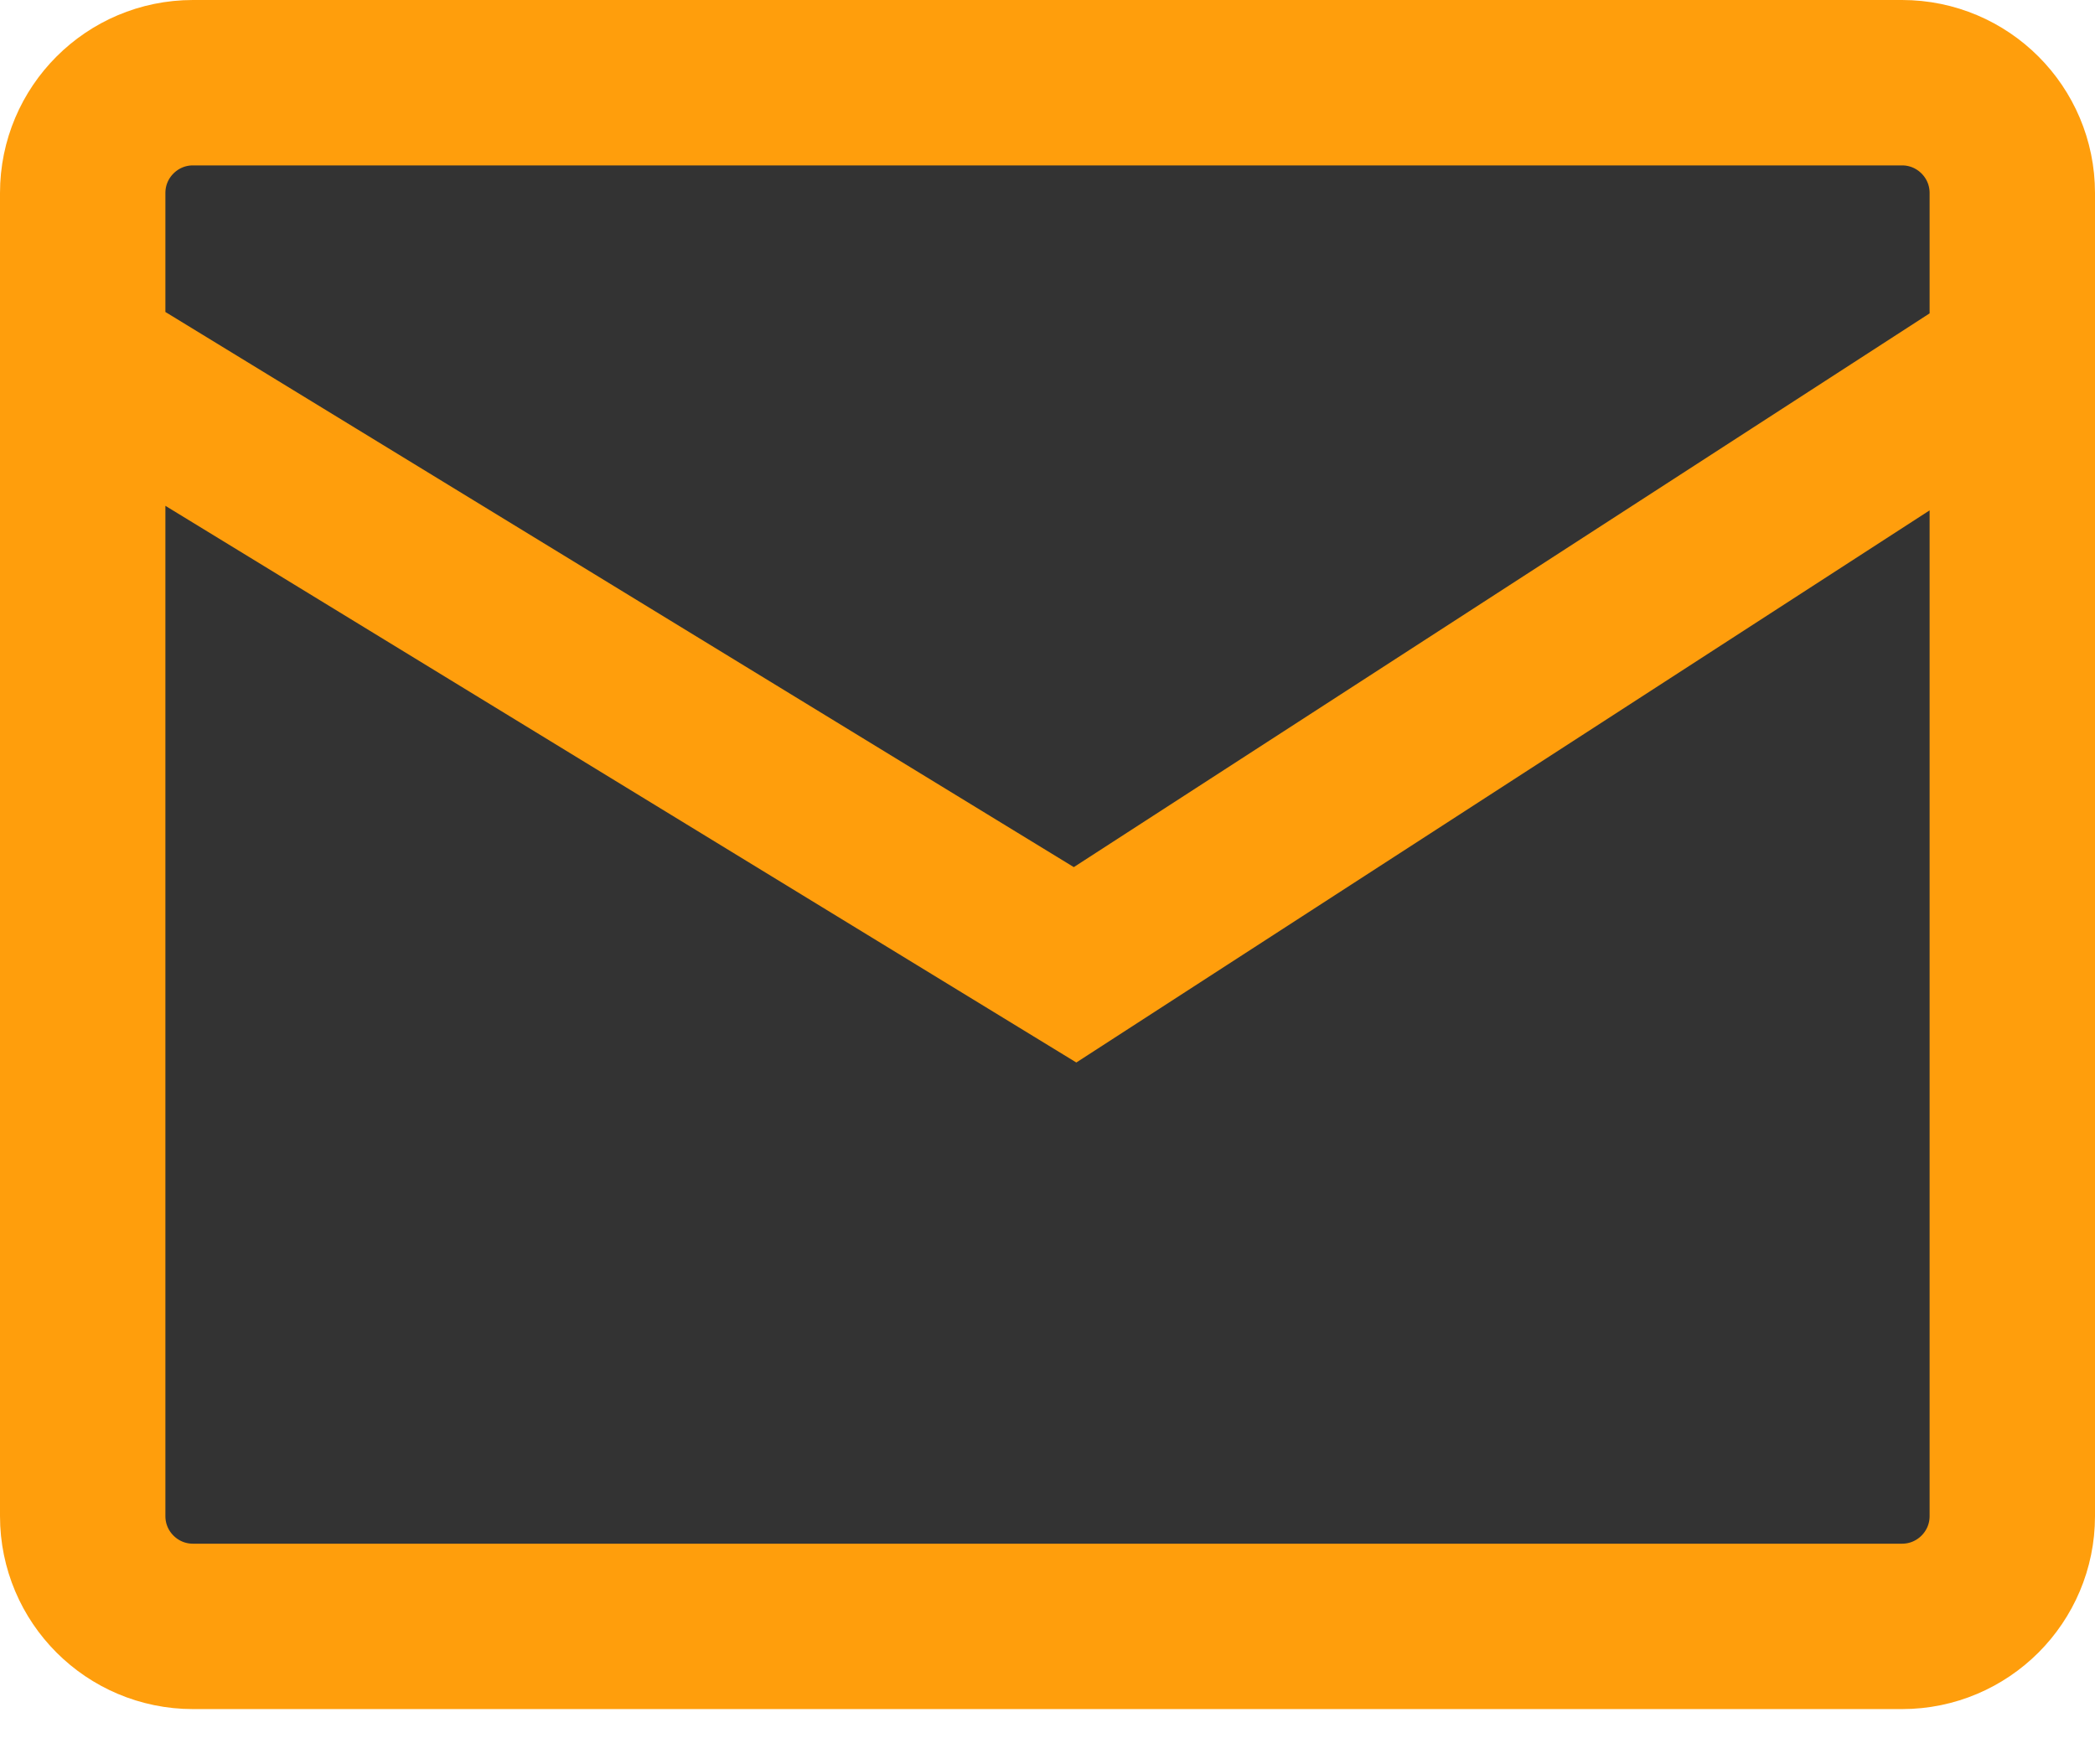 <?xml version="1.0" encoding="UTF-8"?> <svg xmlns="http://www.w3.org/2000/svg" width="19" height="16" viewBox="0 0 19 16" fill="none"><path d="M1.75 0.75H17.25C17.802 0.75 18.25 1.198 18.25 1.75V3.25V13.75C18.25 14.302 17.802 14.75 17.25 14.75H1.75C1.198 14.75 0.75 14.302 0.75 13.75V3.25V1.75C0.75 1.198 1.198 0.75 1.75 0.75Z" fill="#333333"></path><path d="M0.75 3.25V13.75C0.75 14.302 1.198 14.75 1.75 14.75H17.25C17.802 14.75 18.25 14.302 18.25 13.75V3.25M0.75 3.25V1.75C0.75 1.198 1.198 0.75 1.75 0.75H17.25C17.802 0.75 18.25 1.198 18.25 1.75V3.25M0.75 3.25L9.75 8.75L18.25 3.25" stroke="#FF9E0C" stroke-width="1.5"></path></svg> 